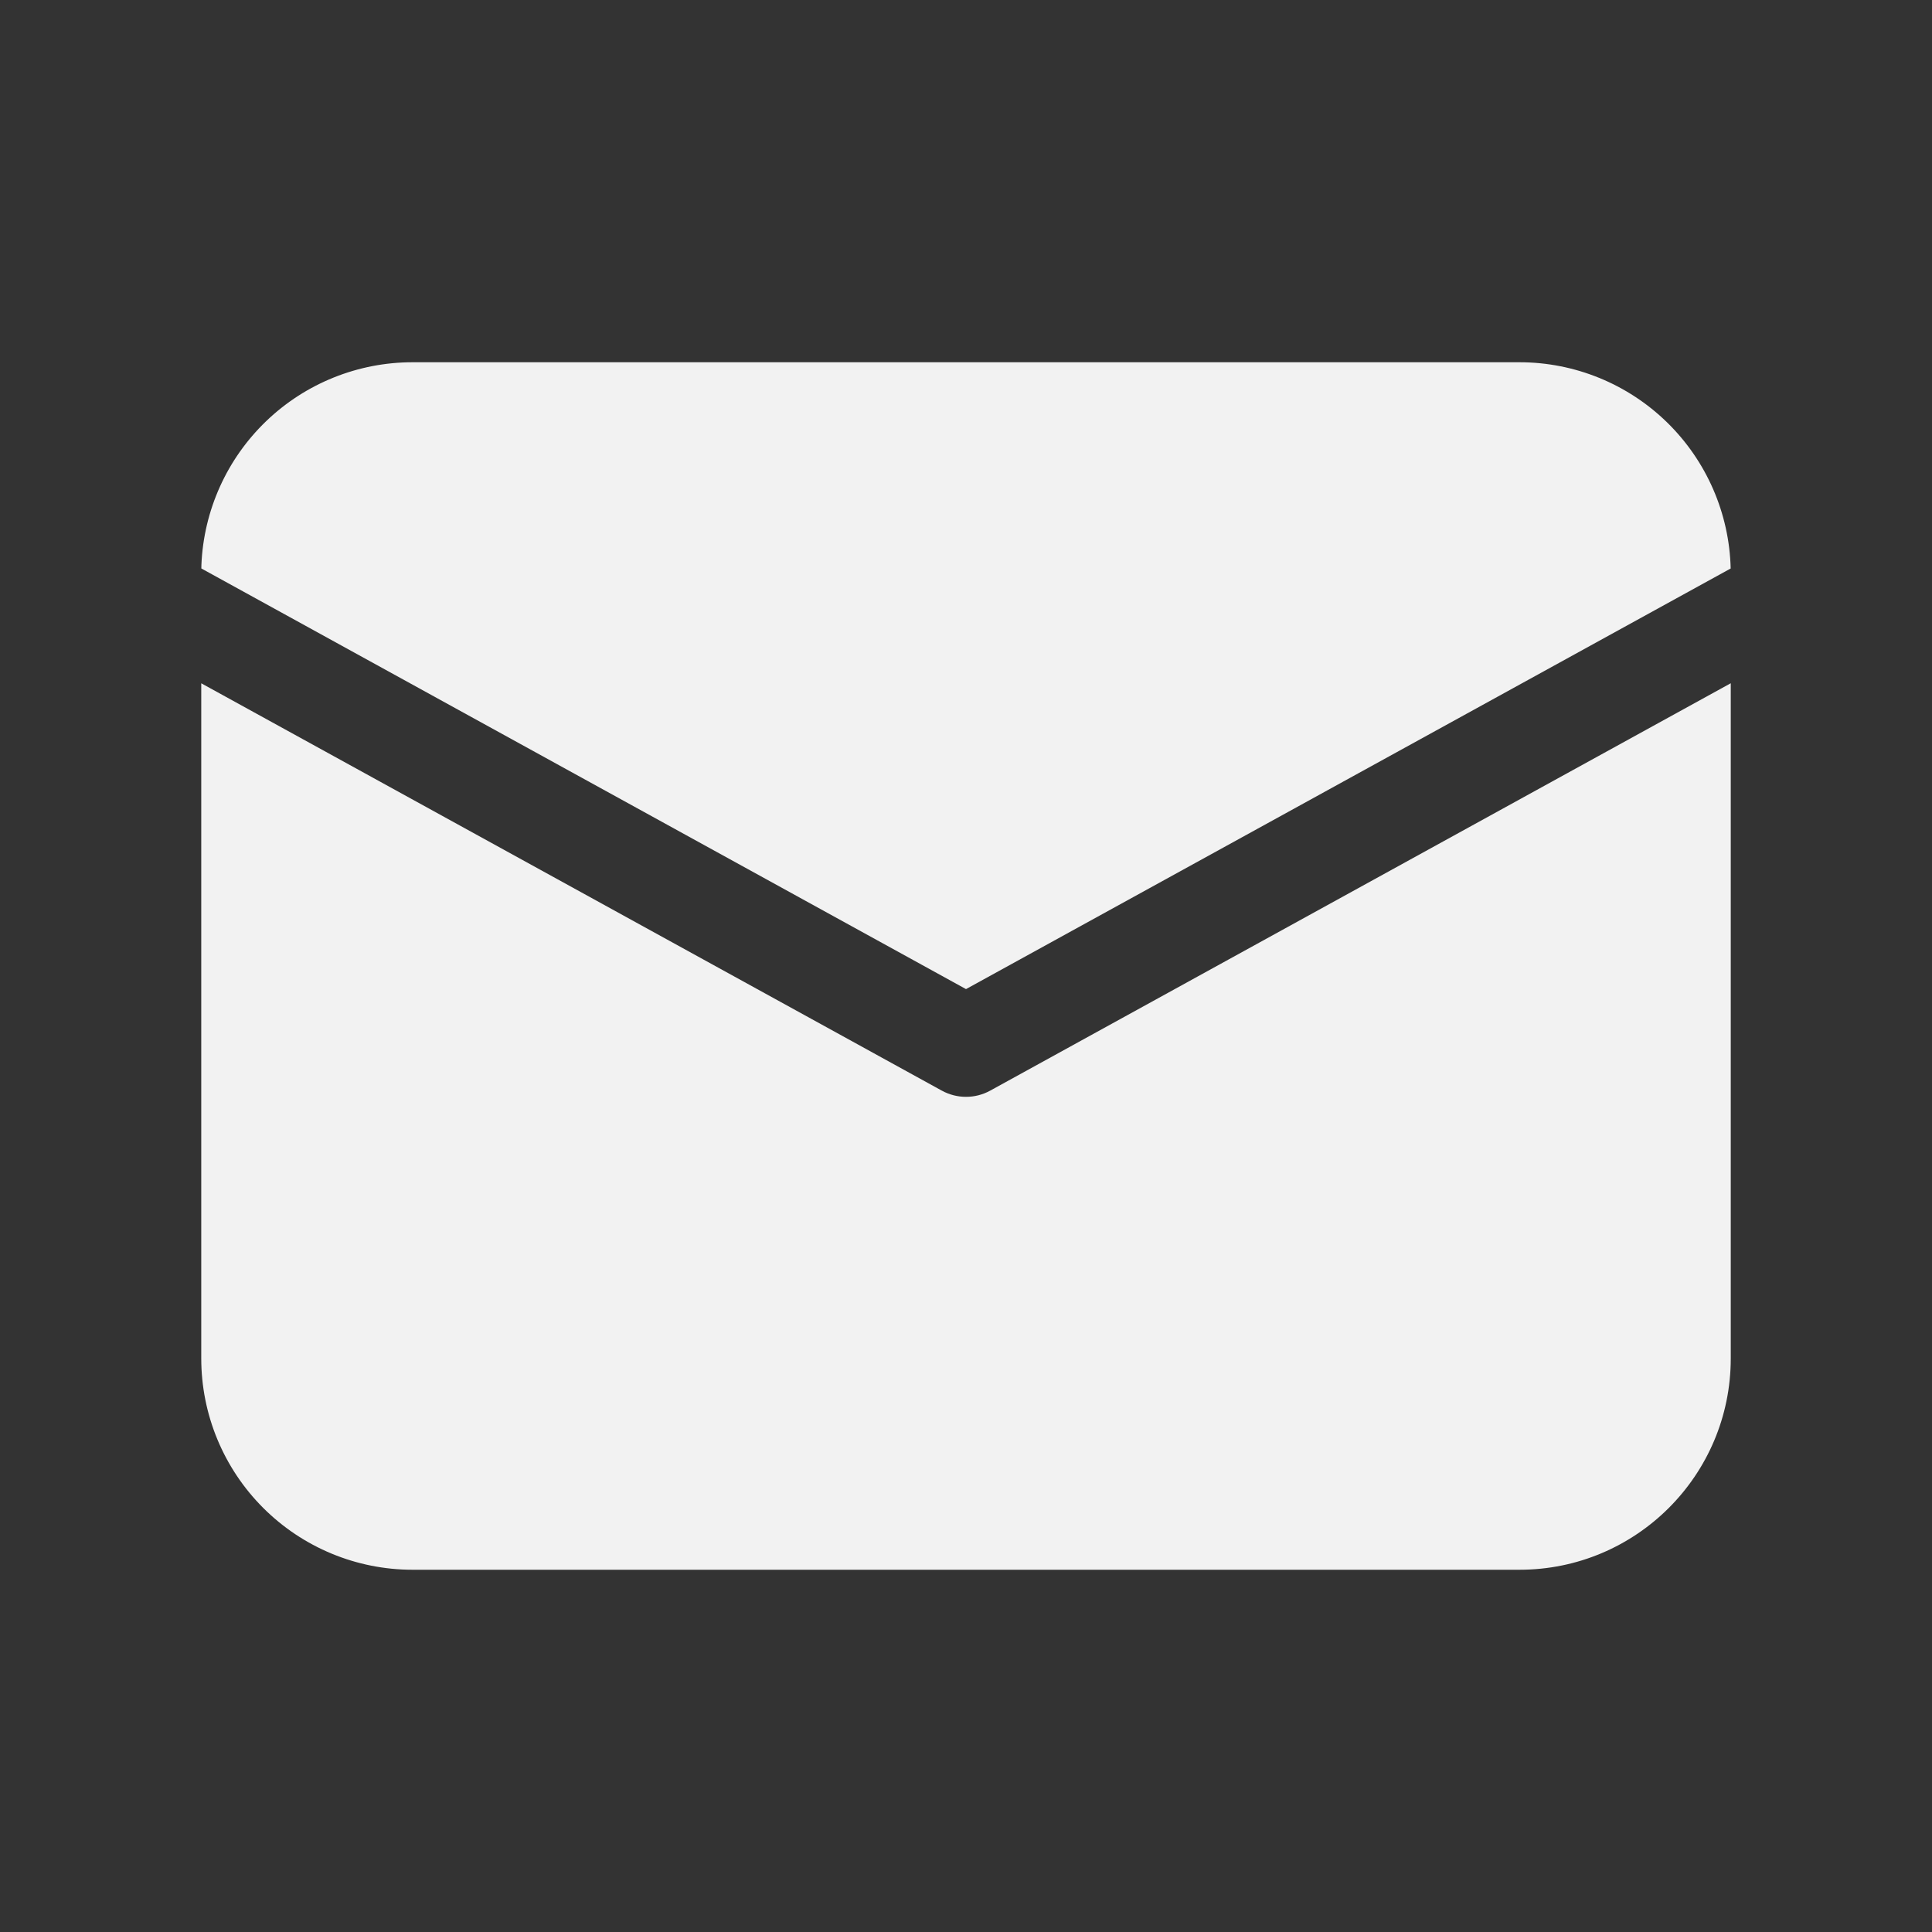 <?xml version="1.0" encoding="UTF-8"?> <svg xmlns="http://www.w3.org/2000/svg" width="160" height="160" viewBox="0 0 160 160" fill="none"><rect x="0" y="0" width="160" height="160" fill="#333333" stroke="none"/><path d="M143.334 56.587V112.5C143.334 122.167 135.5 130 125.834 130H34.167C29.526 130 25.075 128.156 21.793 124.874C18.511 121.592 16.667 117.141 16.667 112.5V56.587L77.994 90.32C79.244 91.007 80.76 91.007 82.007 90.32L143.334 56.583V56.587ZM125.834 30C130.402 30 134.789 31.787 138.058 34.979C141.326 38.17 143.217 42.513 143.327 47.08L80 81.913L16.674 47.077L16.68 46.777C16.867 42.264 18.791 37.999 22.05 34.872C25.309 31.745 29.651 30 34.167 30H125.834Z" fill="#F2F2F2"></path></svg> 